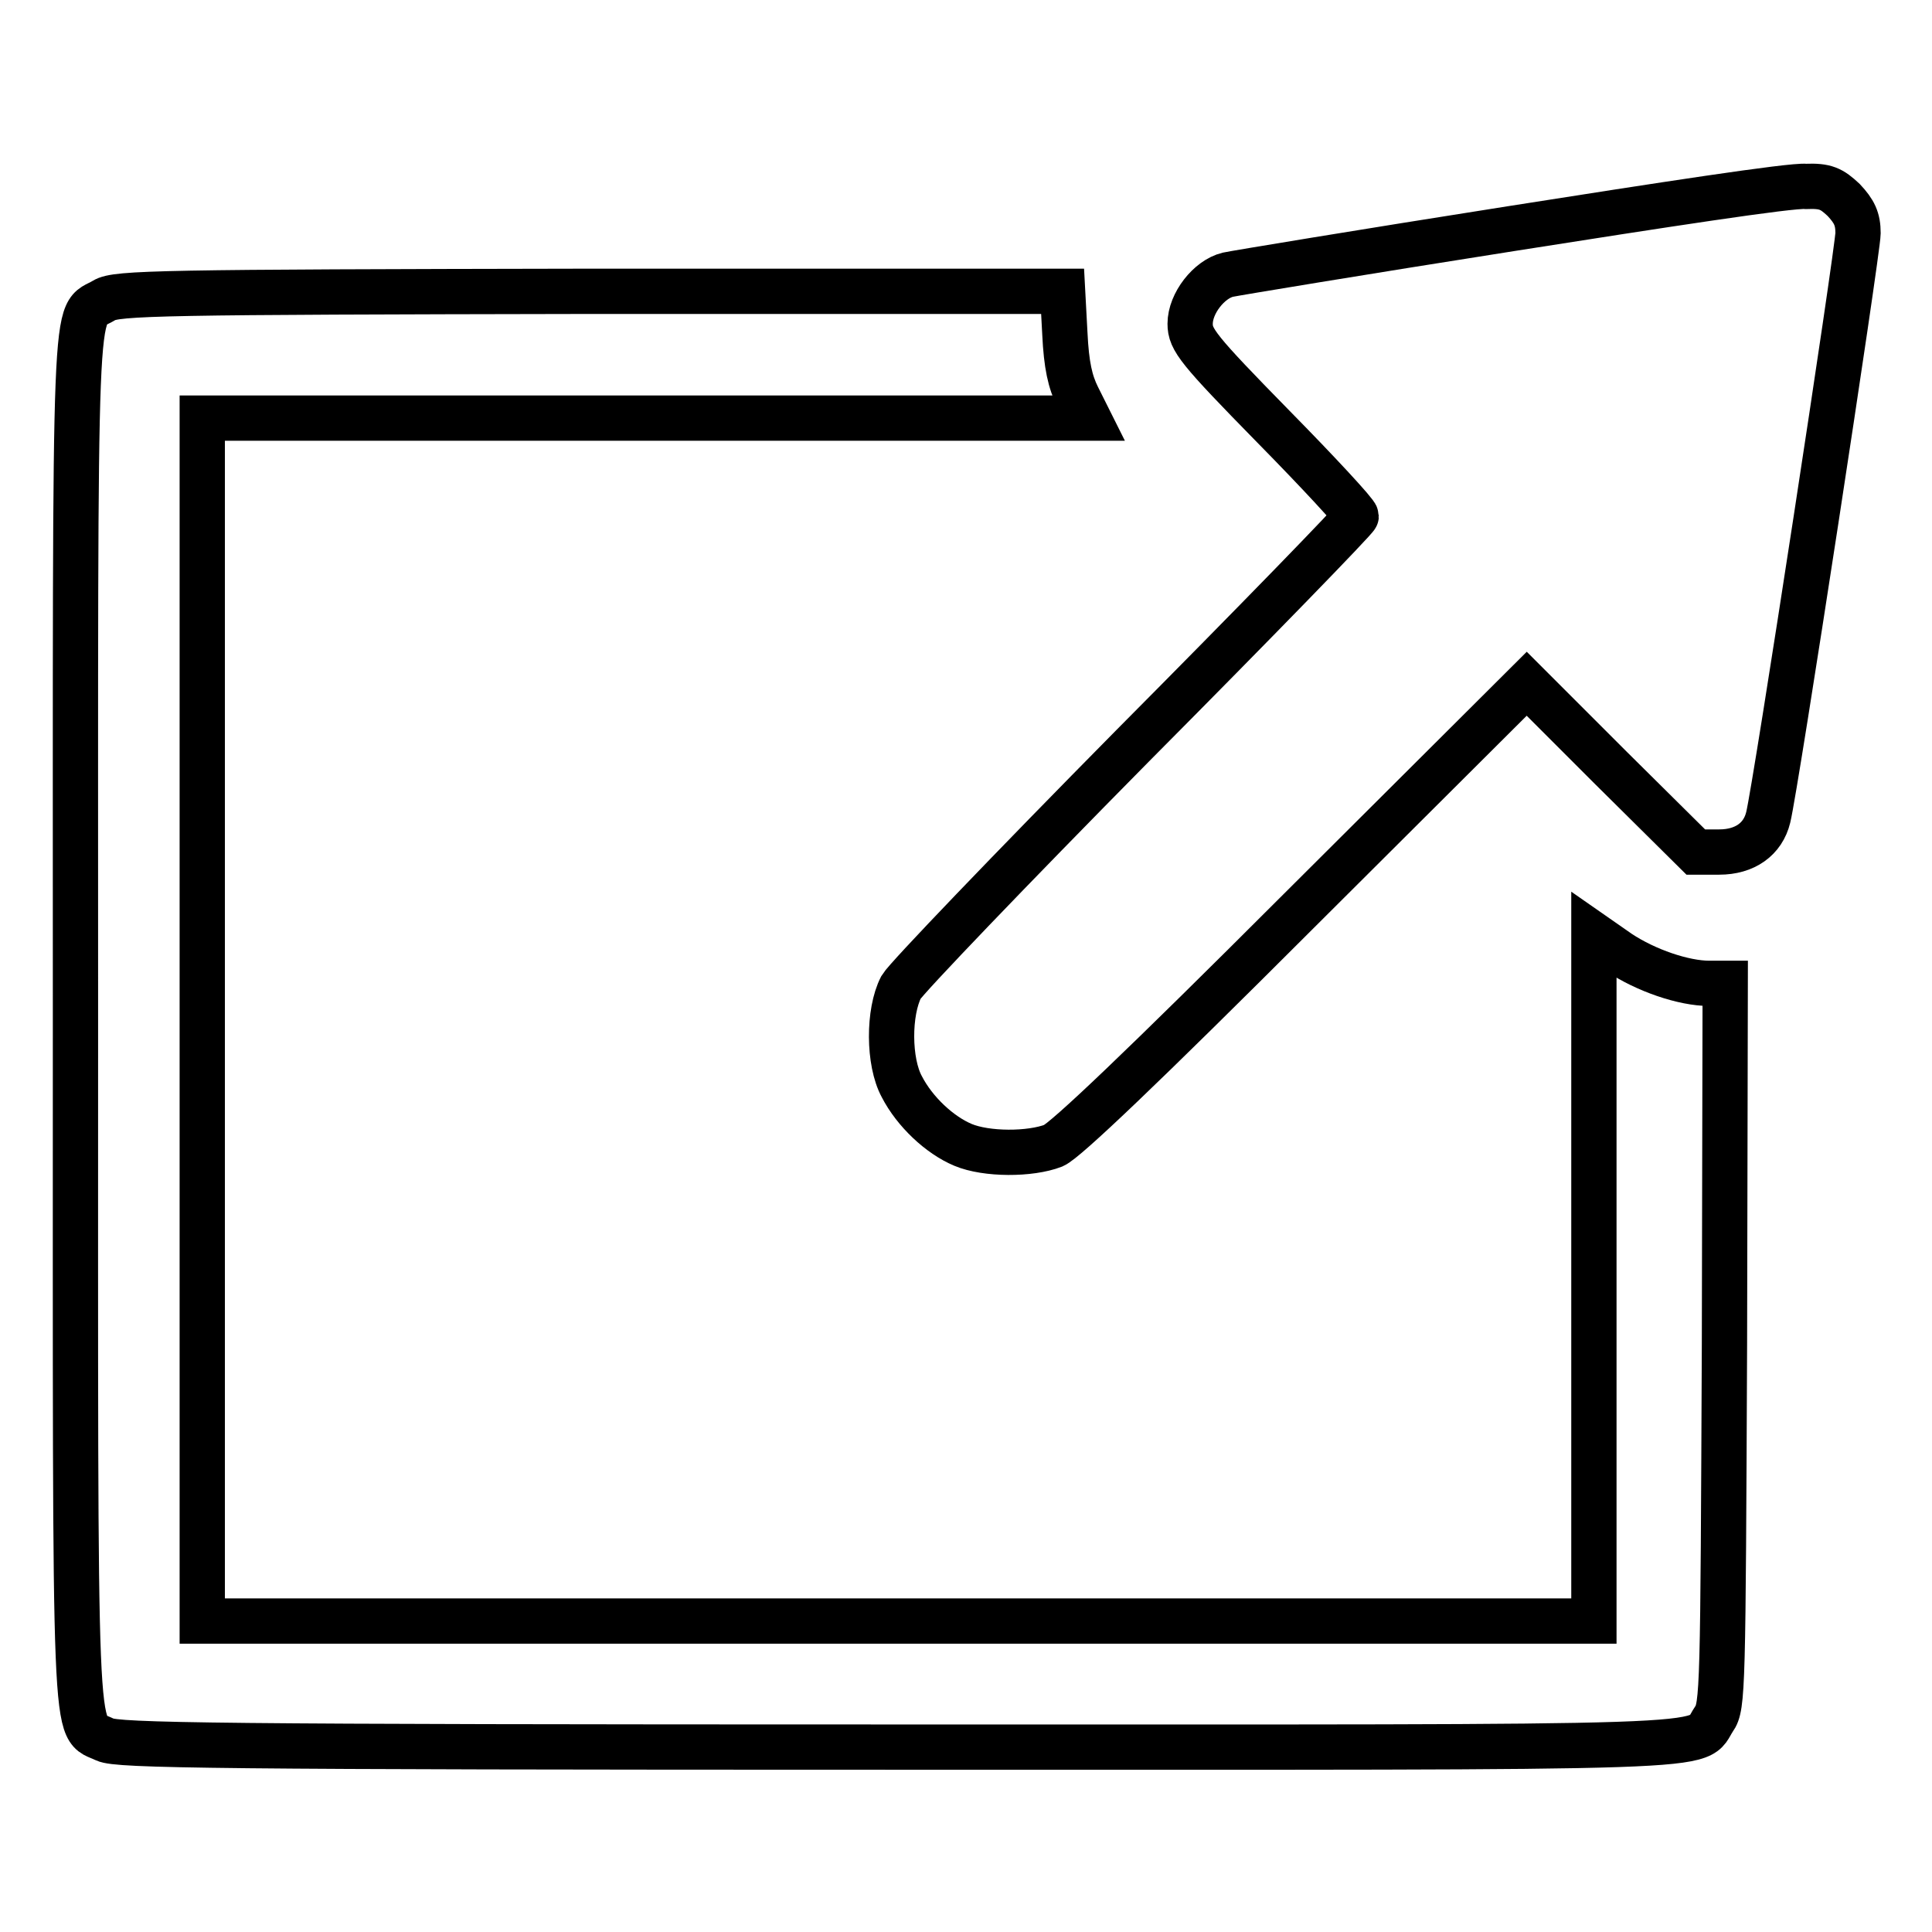 <?xml version="1.0" encoding="utf-8"?>
<!-- Svg Vector Icons : http://www.onlinewebfonts.com/icon -->
<!DOCTYPE svg PUBLIC "-//W3C//DTD SVG 1.1//EN" "http://www.w3.org/Graphics/SVG/1.1/DTD/svg11.dtd">
<svg version="1.1" xmlns="http://www.w3.org/2000/svg" xmlns:xlink="http://www.w3.org/1999/xlink" x="0px" y="0px" viewBox="0 0 256 256" enable-background="new 0 0 256 256" xml:space="preserve">
<g><g><g><path stroke-width="6" fill-opacity="0" stroke="#000000"  d="M200.2,30.3c-19.7,3.1-36.6,5.9-37.5,6.1c-2.5,0.6-5,3.8-5,6.5c0,2.1,1,3.4,11,13.6c6.1,6.2,11,11.5,11,11.9c0,0.3-13.3,14-29.6,30.4c-16.2,16.4-30,30.8-30.7,32c-1.7,3.3-1.7,9.9,0.1,13.2c1.7,3.3,5,6.4,8.1,7.7c3.1,1.3,8.9,1.3,12,0.1c1.6-0.7,11.8-10.4,32.5-31.1l30.2-30.1l11.2,11.2l11.2,11.1h3.1c3.4,0,5.8-1.7,6.5-4.6c1-4,11.9-75.2,11.9-77.4c0-1.9-0.5-2.9-1.9-4.4c-1.6-1.5-2.4-1.9-5-1.8C237.4,24.5,219.9,27.2,200.2,30.3z"/><path stroke-width="6" fill-opacity="0" stroke="#000000"  d="M13.8,39.8c-4.1,2.5-3.8-4.5-3.8,95.3c0,99.6-0.3,93.3,3.9,95.4c1.7,0.8,14.1,1,105.1,1c112.7,0,105.4,0.3,108.1-3.7c1.2-1.7,1.2-3.9,1.4-49.7l0.1-47.8h-2.1c-3.4,0-8.4-1.7-12-4.1l-3.3-2.3v45.5v45.4H119H26.8v-79.6V55.4h58.7h58.7l-1.4-2.8c-1-2-1.5-4.2-1.7-8.4l-0.3-5.6H78.1C21.4,38.7,15.4,38.8,13.8,39.8z"/></g></g></g>
</svg>